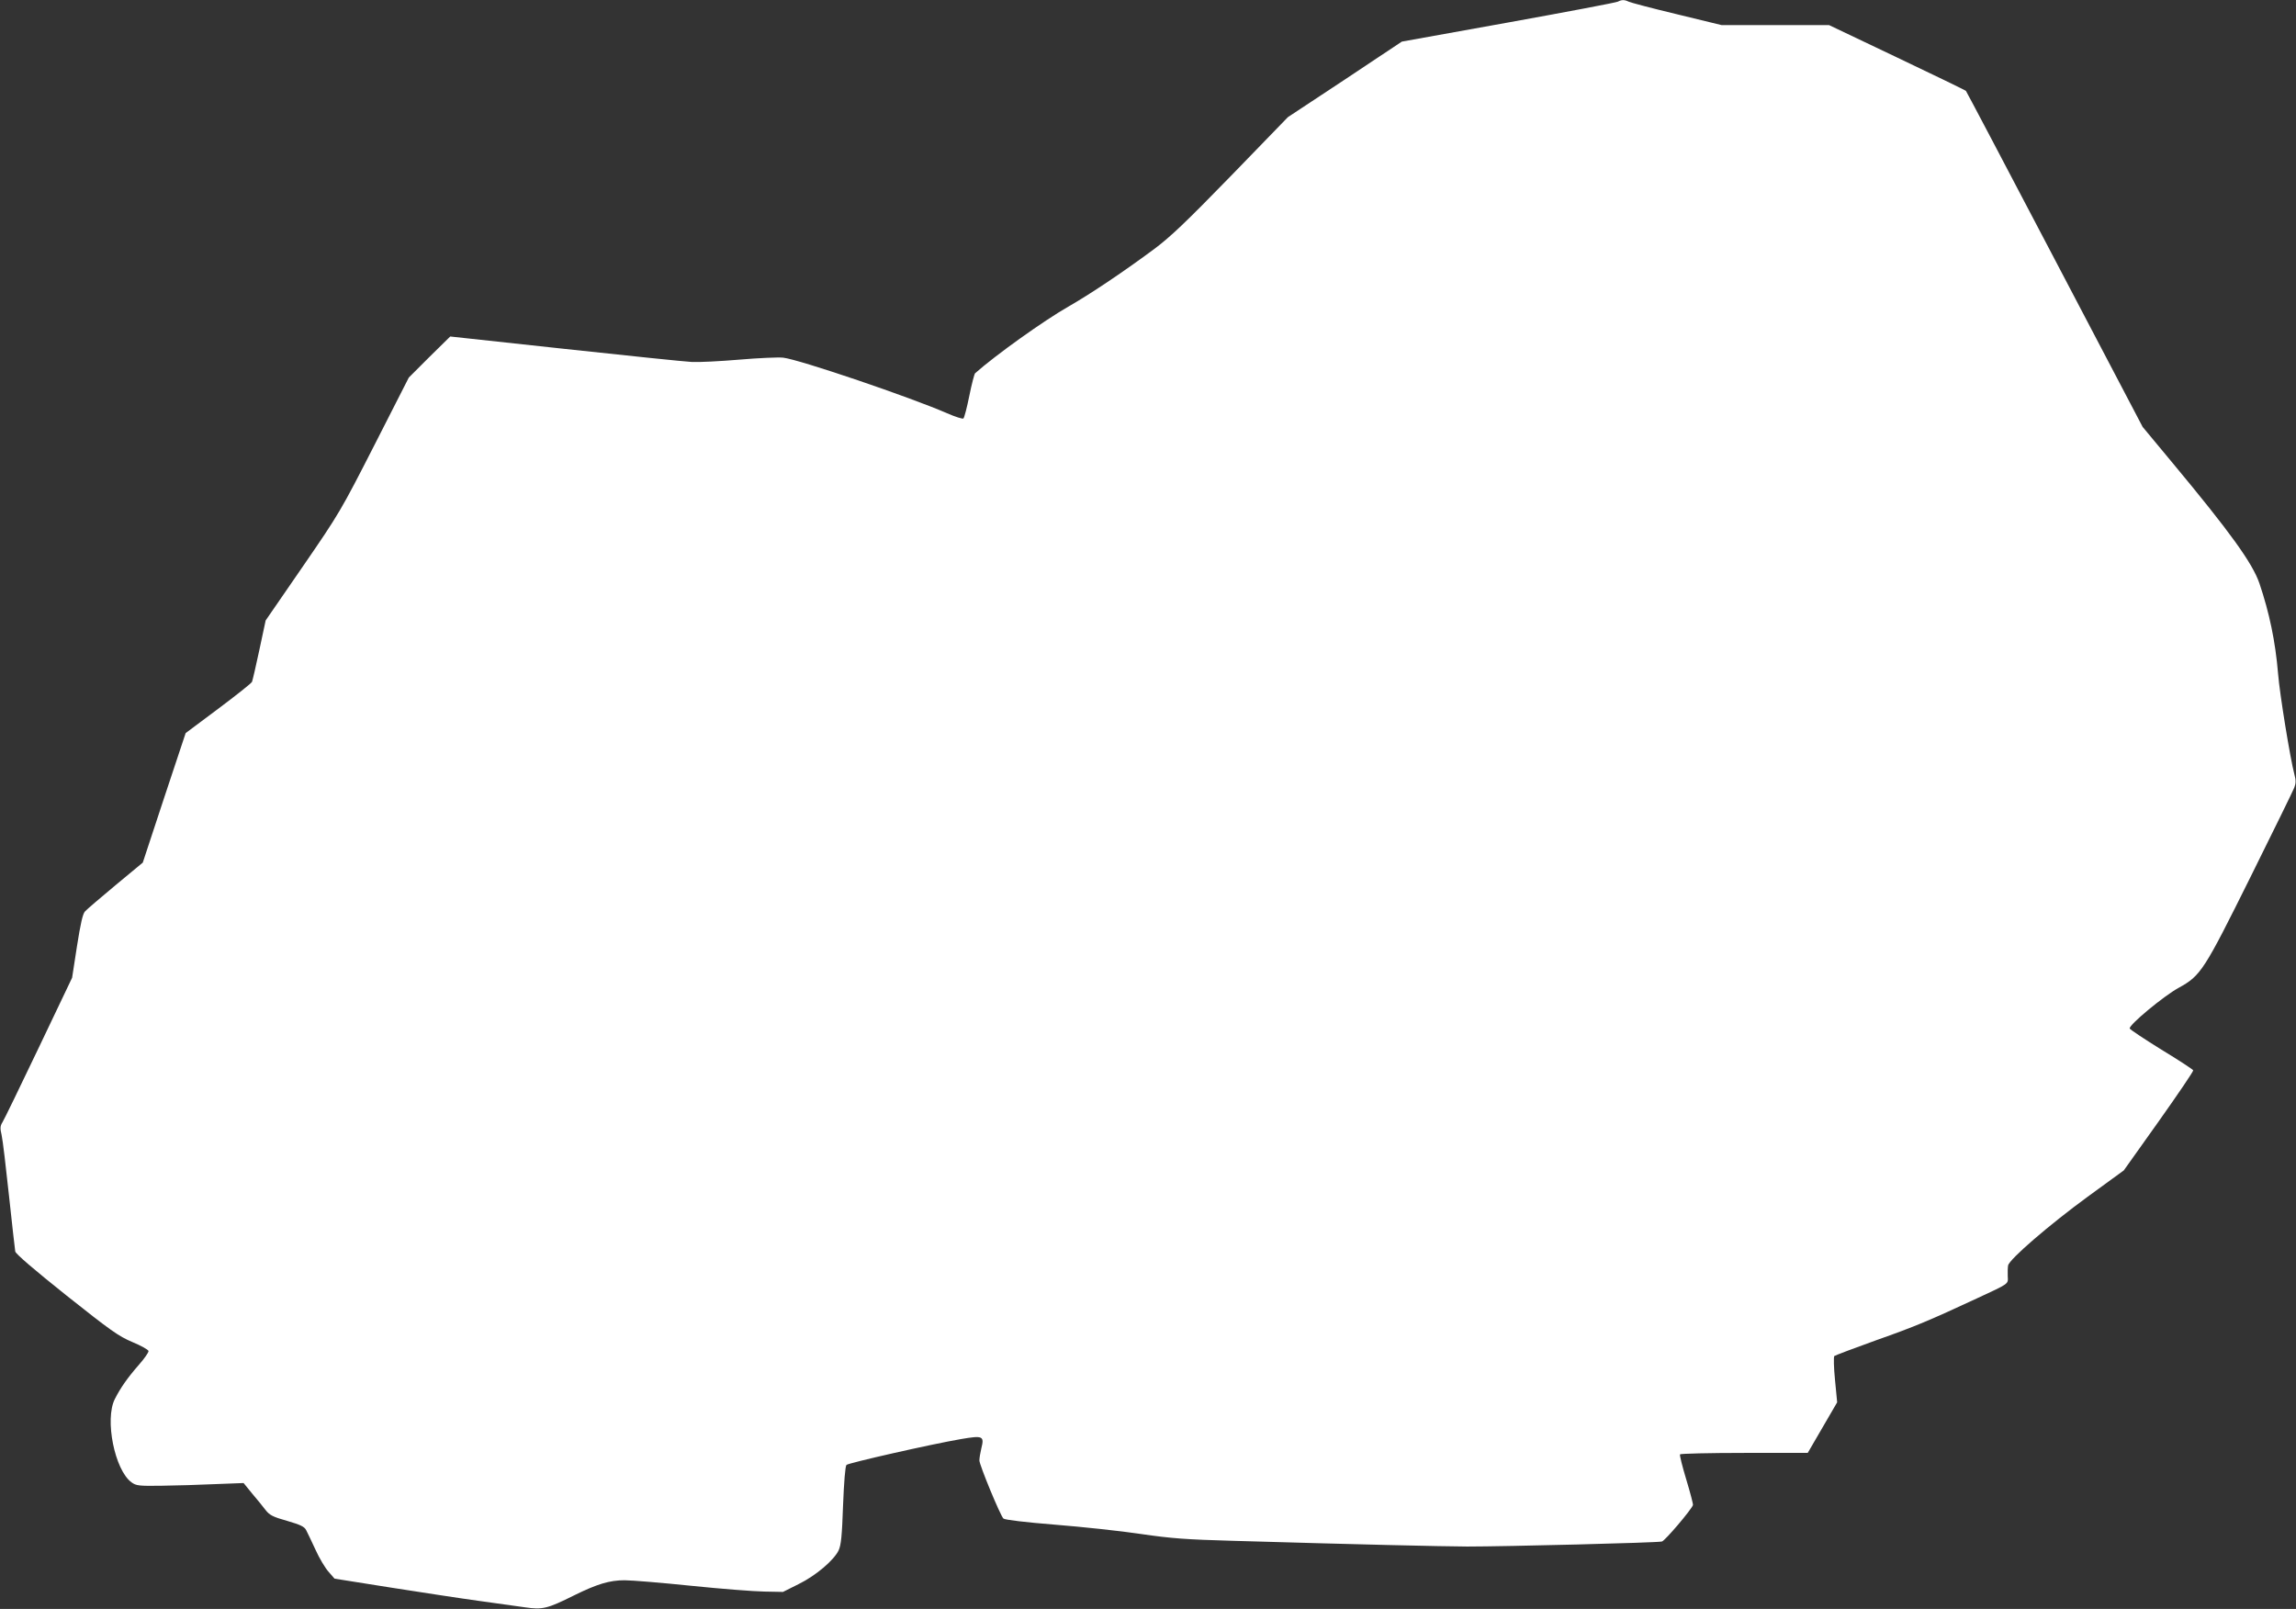 <?xml version="1.0" standalone="no"?>
<!DOCTYPE svg PUBLIC "-//W3C//DTD SVG 20010904//EN"
 "http://www.w3.org/TR/2001/REC-SVG-20010904/DTD/svg10.dtd">
<svg version="1.0" xmlns="http://www.w3.org/2000/svg"
 width="1280pt" height="897pt" viewBox="0 0 1280 897"
 preserveAspectRatio="xMidYMid meet">
<rect x="0" y="0" width="1280" height="897" fill="#333333" stroke="none"/>
<g transform="translate(0,897) scale(0.1,-0.1)"
fill="#ffffff" stroke="none">
<path d="M9020 8961 c-8 -5 -283 -57 -610 -116 l-595 -107 -317 -211 -318
-210 -316 -326 c-255 -262 -340 -343 -433 -412 -177 -131 -354 -249 -476 -319
-135 -77 -404 -269 -519 -371 -4 -4 -19 -60 -32 -125 -13 -65 -28 -122 -33
-127 -4 -4 -45 9 -91 29 -201 88 -824 300 -914 310 -28 3 -138 -2 -244 -11
-106 -9 -225 -15 -265 -13 -40 2 -359 35 -710 73 l-637 69 -116 -114 -115
-115 -191 -375 c-187 -366 -196 -382 -399 -677 l-208 -302 -35 -164 c-19 -90
-38 -170 -41 -178 -3 -8 -88 -75 -188 -150 l-182 -136 -120 -361 -119 -361
-152 -126 c-83 -69 -160 -135 -170 -146 -13 -14 -25 -68 -45 -195 l-27 -175
-187 -392 c-103 -216 -194 -403 -202 -415 -12 -19 -13 -33 -4 -70 6 -26 24
-177 41 -337 17 -159 33 -300 35 -312 3 -14 106 -102 285 -245 247 -196 290
-227 368 -260 48 -20 88 -42 90 -50 1 -7 -22 -41 -53 -76 -64 -73 -103 -129
-135 -192 -57 -113 -1 -395 93 -464 26 -19 41 -21 170 -19 78 1 212 5 298 9
l157 6 48 -59 c27 -32 61 -73 75 -92 22 -28 41 -38 120 -60 75 -22 96 -32 106
-52 7 -13 30 -62 52 -109 21 -47 54 -102 73 -123 l33 -38 315 -50 c173 -27
394 -61 490 -74 96 -13 212 -30 258 -36 96 -14 123 -8 273 67 128 63 197 84
281 84 41 0 208 -14 373 -31 165 -17 347 -31 405 -32 l105 -2 86 43 c98 48
197 133 224 188 14 30 19 80 25 252 5 127 12 218 19 225 11 11 474 116 638
144 123 21 131 17 114 -51 -6 -25 -11 -55 -11 -68 0 -25 116 -306 134 -324 7
-7 123 -21 286 -34 151 -12 367 -35 480 -52 171 -25 256 -31 510 -38 718 -21
1156 -31 1310 -32 210 0 1059 21 1085 28 17 4 164 177 173 203 2 5 -15 69 -37
142 -22 73 -38 136 -35 141 3 4 164 8 359 8 l353 0 82 141 82 141 -12 125 c-7
69 -8 129 -4 133 5 4 111 44 236 89 213 75 298 111 558 232 185 86 175 79 173
124 -1 22 0 49 2 60 7 35 230 227 442 382 l203 148 195 274 c107 151 194 279
192 284 -1 4 -81 57 -177 115 -95 59 -175 112 -177 118 -6 19 189 181 273 227
124 68 141 96 402 621 126 254 235 476 242 494 10 25 10 42 1 75 -23 87 -82
447 -91 562 -15 179 -48 337 -104 503 -39 113 -162 284 -489 677 l-162 195
-489 932 c-269 513 -492 936 -496 941 -3 4 -177 88 -385 187 l-378 180 -299 0
-300 0 -251 61 c-138 33 -259 65 -268 70 -22 11 -39 11 -59 0z"/>
</g>
</svg>
